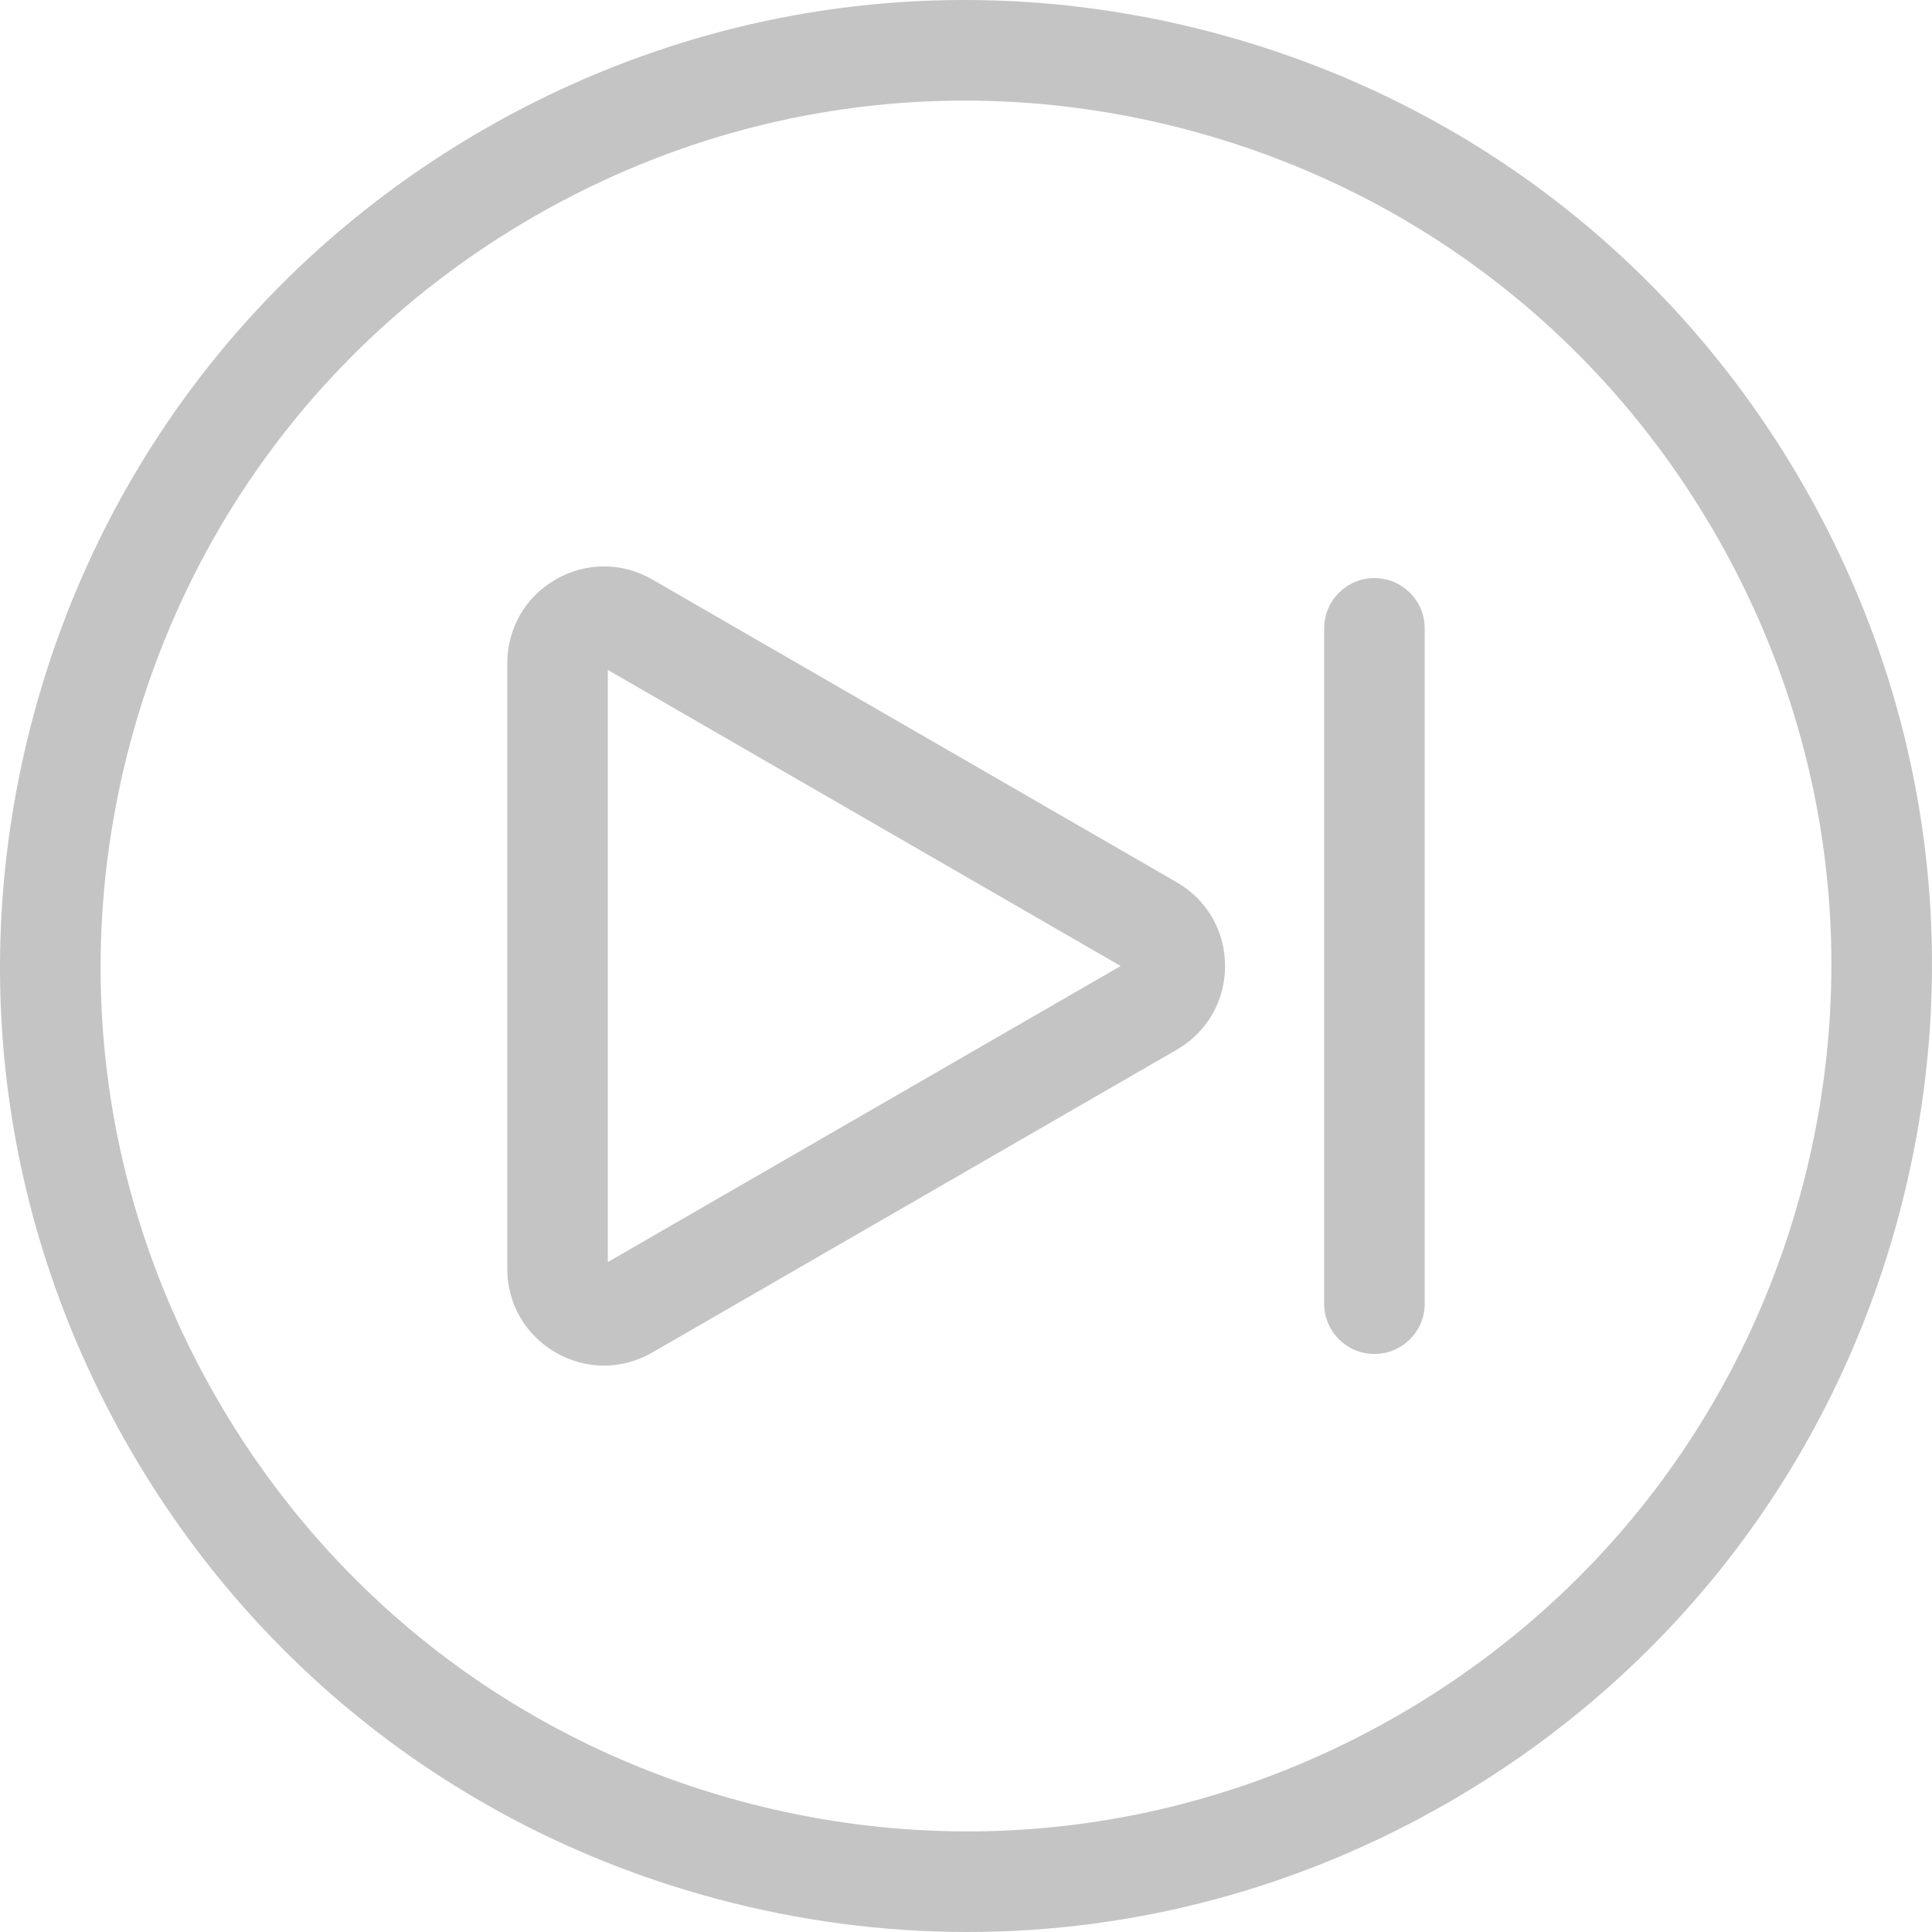 <?xml version="1.0" encoding="iso-8859-1"?>
<!-- Generator: Adobe Illustrator 19.0.0, SVG Export Plug-In . SVG Version: 6.00 Build 0)  -->
<svg xmlns="http://www.w3.org/2000/svg" xmlns:xlink="http://www.w3.org/1999/xlink" version="1.1" id="Layer_1" x="0px" y="0px" viewBox="0 0 512 512" style="enable-background:new 0 0 512 512;" xml:space="preserve" width="512px" height="512px">
<g>
	<g>
		<path d="M477.607,128.055C443.432,68.863,388.251,26.52,322.229,8.83C256.208-8.862,187.248,0.218,128.055,34.393    C68.861,68.57,26.52,123.75,8.83,189.771c-17.692,66.022-8.611,134.982,25.564,194.174    c34.175,59.192,89.355,101.535,155.377,119.225c22.046,5.908,44.417,8.83,66.646,8.83c44.339-0.001,88.101-11.629,127.529-34.395    C443.137,443.43,485.48,388.25,503.17,322.228C520.862,256.207,511.781,187.248,477.607,128.055z M477.431,315.333    c-15.848,59.146-53.78,108.579-106.81,139.197c-53.03,30.616-114.808,38.749-173.954,22.901    c-59.146-15.849-108.579-53.78-139.197-106.81c-30.616-53.028-38.749-114.807-22.901-173.954    c15.848-59.146,53.78-108.579,106.81-139.197c53.03-30.616,114.81-38.748,173.952-22.901    c59.146,15.848,108.581,53.78,139.197,106.81C485.145,194.407,493.28,256.186,477.431,315.333z" fill="#c4c4c5"/>
	</g>
</g>
<g>
	<g>
		<path d="M311.843,233.811l-138.971-80.236c-8.024-4.631-17.601-4.631-25.624-0.001c-8.022,4.631-12.812,12.927-12.812,22.191    v160.471c0,9.264,4.79,17.558,12.812,22.191c4.01,2.317,8.41,3.474,12.81,3.474c4.401,0,8.802-1.158,12.812-3.474l138.973-80.236    c8.021-4.63,12.811-12.927,12.811-22.19C324.654,246.738,319.864,238.442,311.843,233.811z M161.083,334.461V177.539    l135.899,78.46L161.083,334.461z" fill="#c4c4c5"/>
	</g>
</g>
<g>
	<g>
		<path d="M364.241,153.2c-7.358,0-13.324,5.967-13.324,13.324v178.968c0,7.358,5.966,13.324,13.324,13.324    s13.324-5.965,13.324-13.324V166.524C377.565,159.167,371.599,153.2,364.241,153.2z" fill="#c4c4c5"/>
	</g>
</g>
<g>
</g>
<g>
</g>
<g>
</g>
<g>
</g>
<g>
</g>
<g>
</g>
<g>
</g>
<g>
</g>
<g>
</g>
<g>
</g>
<g>
</g>
<g>
</g>
<g>
</g>
<g>
</g>
<g>
</g>
</svg>
